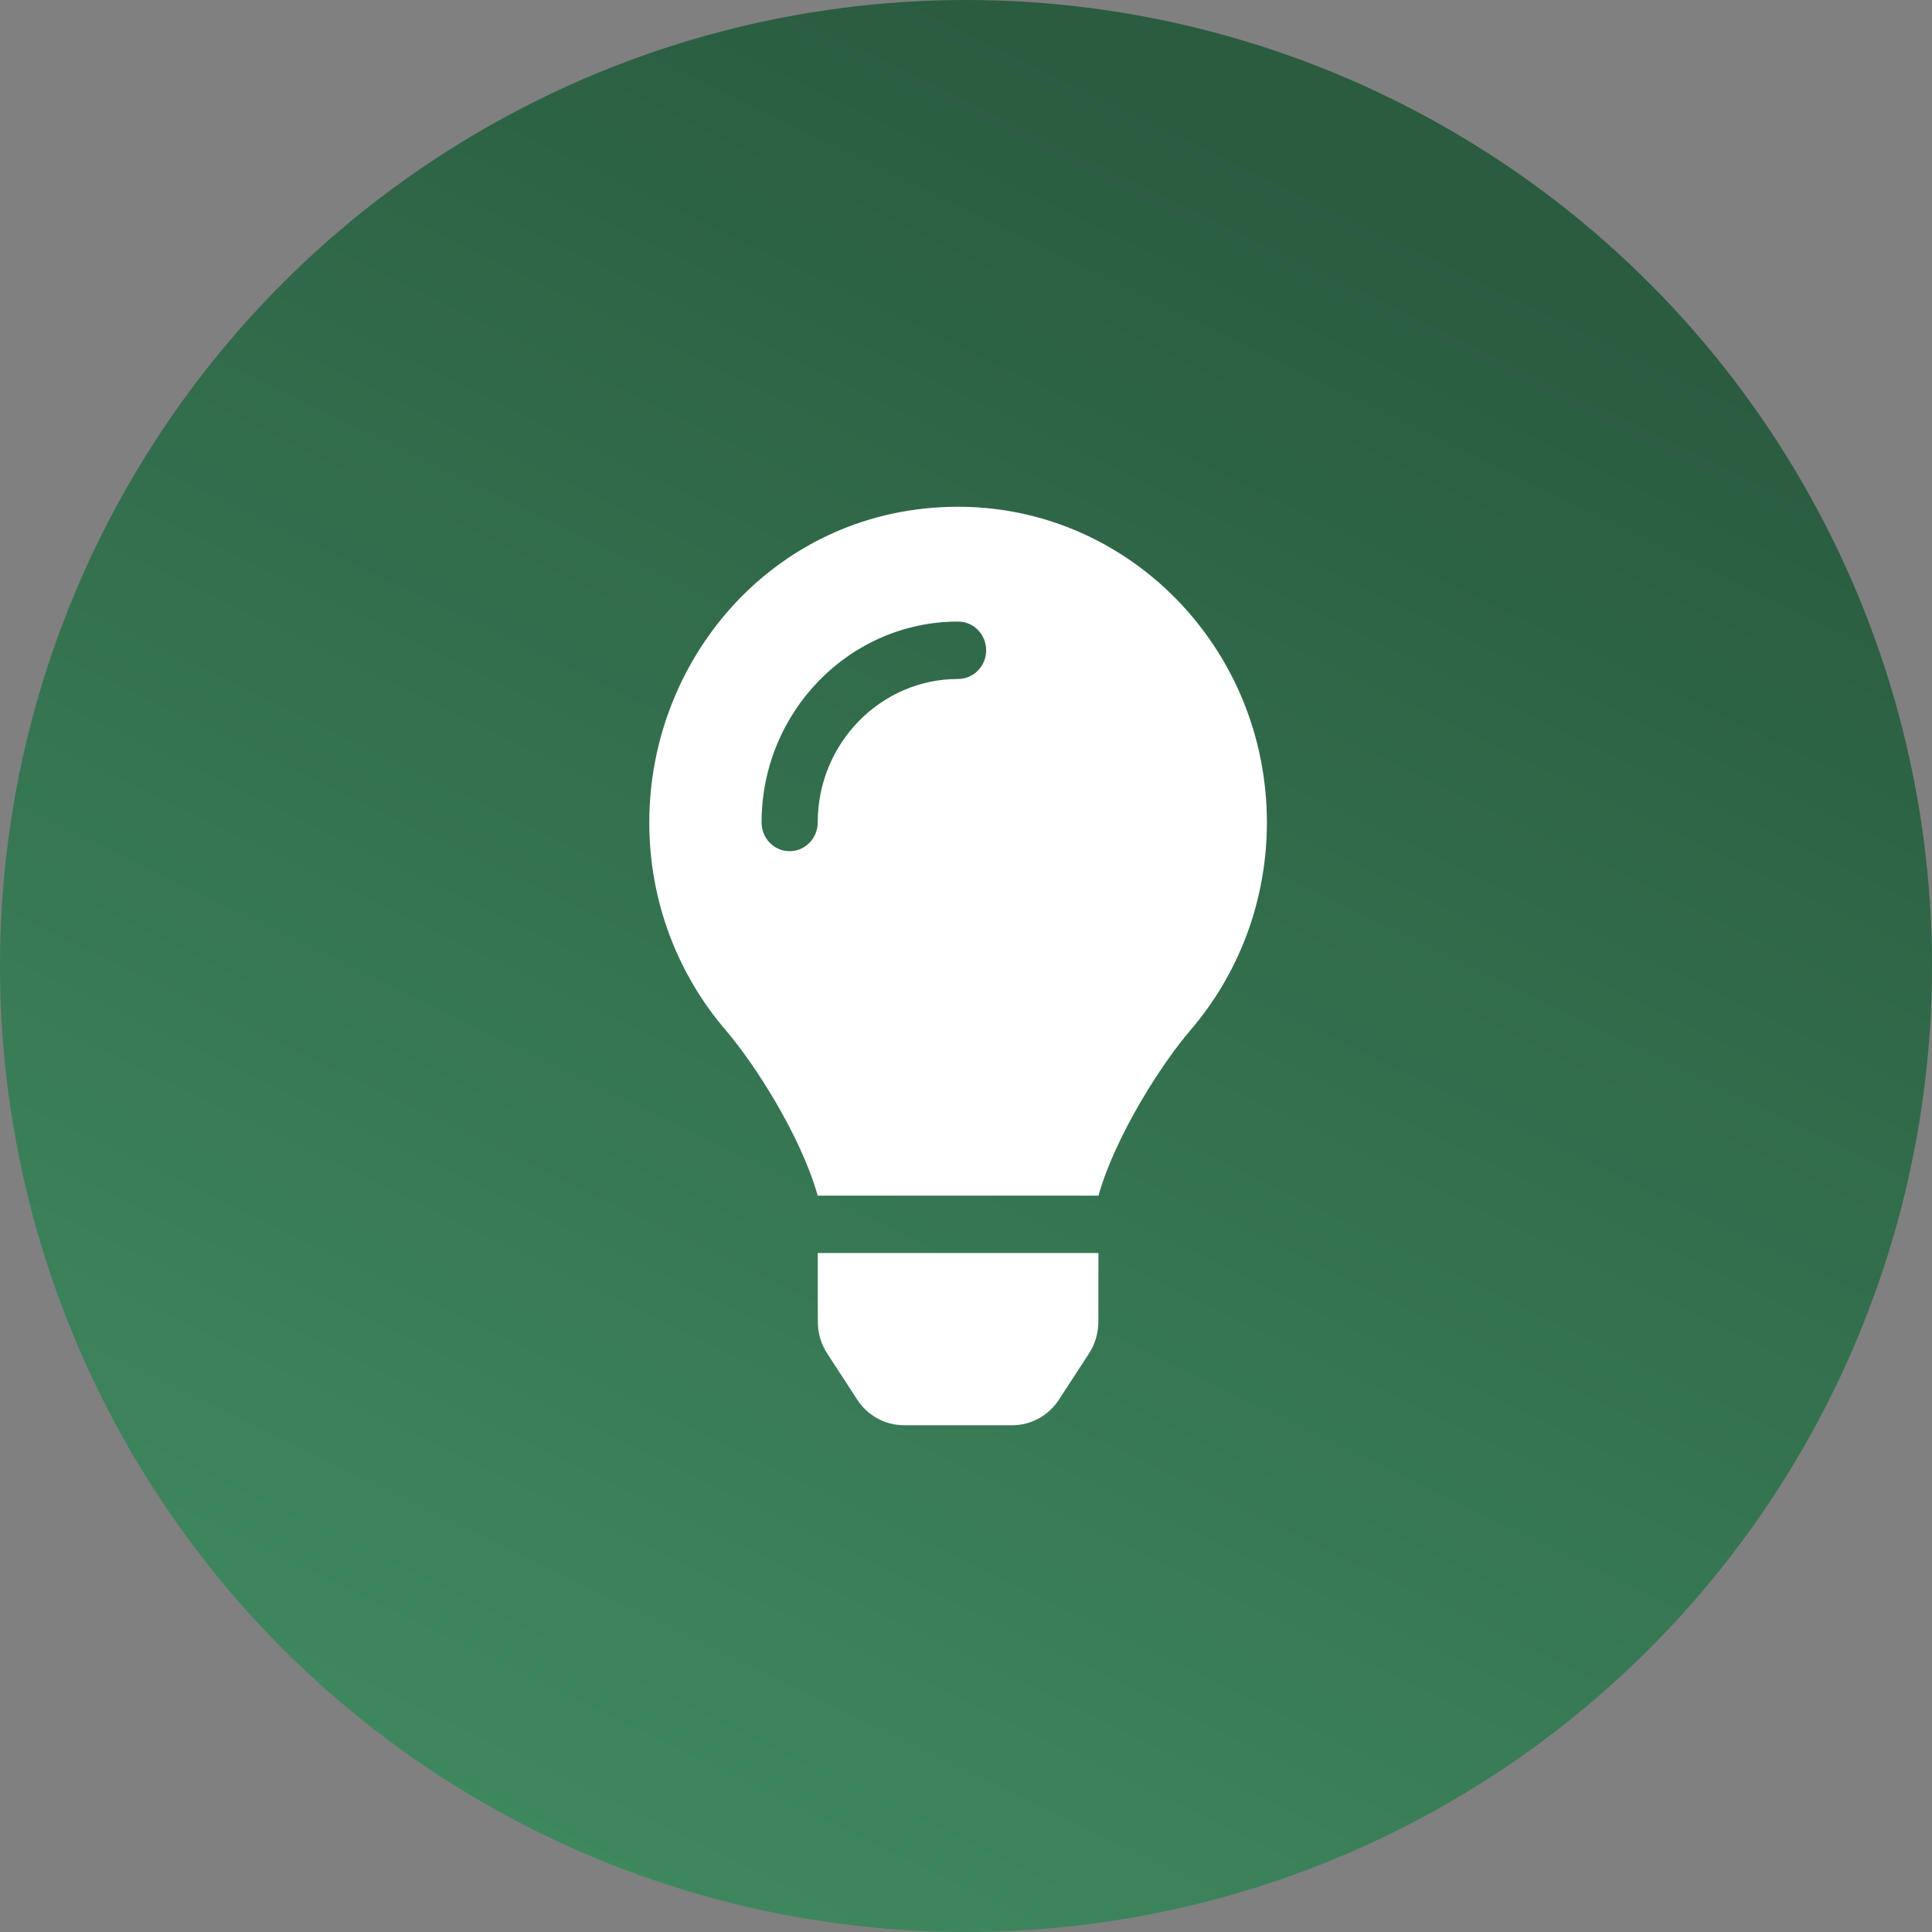 <?xml version="1.0" encoding="UTF-8"?> <svg xmlns="http://www.w3.org/2000/svg" width="122" height="122" viewBox="0 0 122 122" fill="none"><rect x="0" y="0" width="122" height="122" fill="#808080" stroke="none"/><circle cx="61" cy="61" r="61" fill="url(#paint0_linear_203_44)"></circle><path d="M51.643 83.468C51.644 84.181 51.85 84.879 52.237 85.472L54.13 88.382C54.454 88.88 54.893 89.288 55.407 89.57C55.922 89.852 56.498 90 57.082 90H63.919C64.503 90 65.079 89.852 65.594 89.57C66.109 89.288 66.547 88.88 66.871 88.382L68.764 85.472C69.151 84.879 69.357 84.181 69.358 83.468L69.362 79.124H51.638L51.643 83.468ZM41 51.937C41 56.963 42.823 61.549 45.826 65.053C47.657 67.188 50.52 71.649 51.611 75.412C51.615 75.441 51.619 75.471 51.623 75.5H69.377C69.381 75.471 69.385 75.442 69.389 75.412C70.481 71.649 73.343 67.188 75.174 65.053C78.177 61.549 80 56.963 80 51.937C80 40.905 71.237 31.966 60.439 32C49.137 32.035 41 41.399 41 51.937ZM60.5 42.875C55.613 42.875 51.636 46.94 51.636 51.937C51.636 52.939 50.843 53.75 49.864 53.75C48.884 53.75 48.091 52.939 48.091 51.937C48.091 44.941 53.657 39.25 60.5 39.25C61.479 39.25 62.273 40.061 62.273 41.062C62.273 42.064 61.479 42.875 60.5 42.875Z" fill="white"></path><defs><linearGradient id="paint0_linear_203_44" x1="61" y1="-1.58542e-06" x2="-56.763" y2="243.204" gradientUnits="userSpaceOnUse"><stop stop-color="#2A5C40"></stop><stop offset="1" stop-color="#59C287"></stop></linearGradient></defs></svg> 